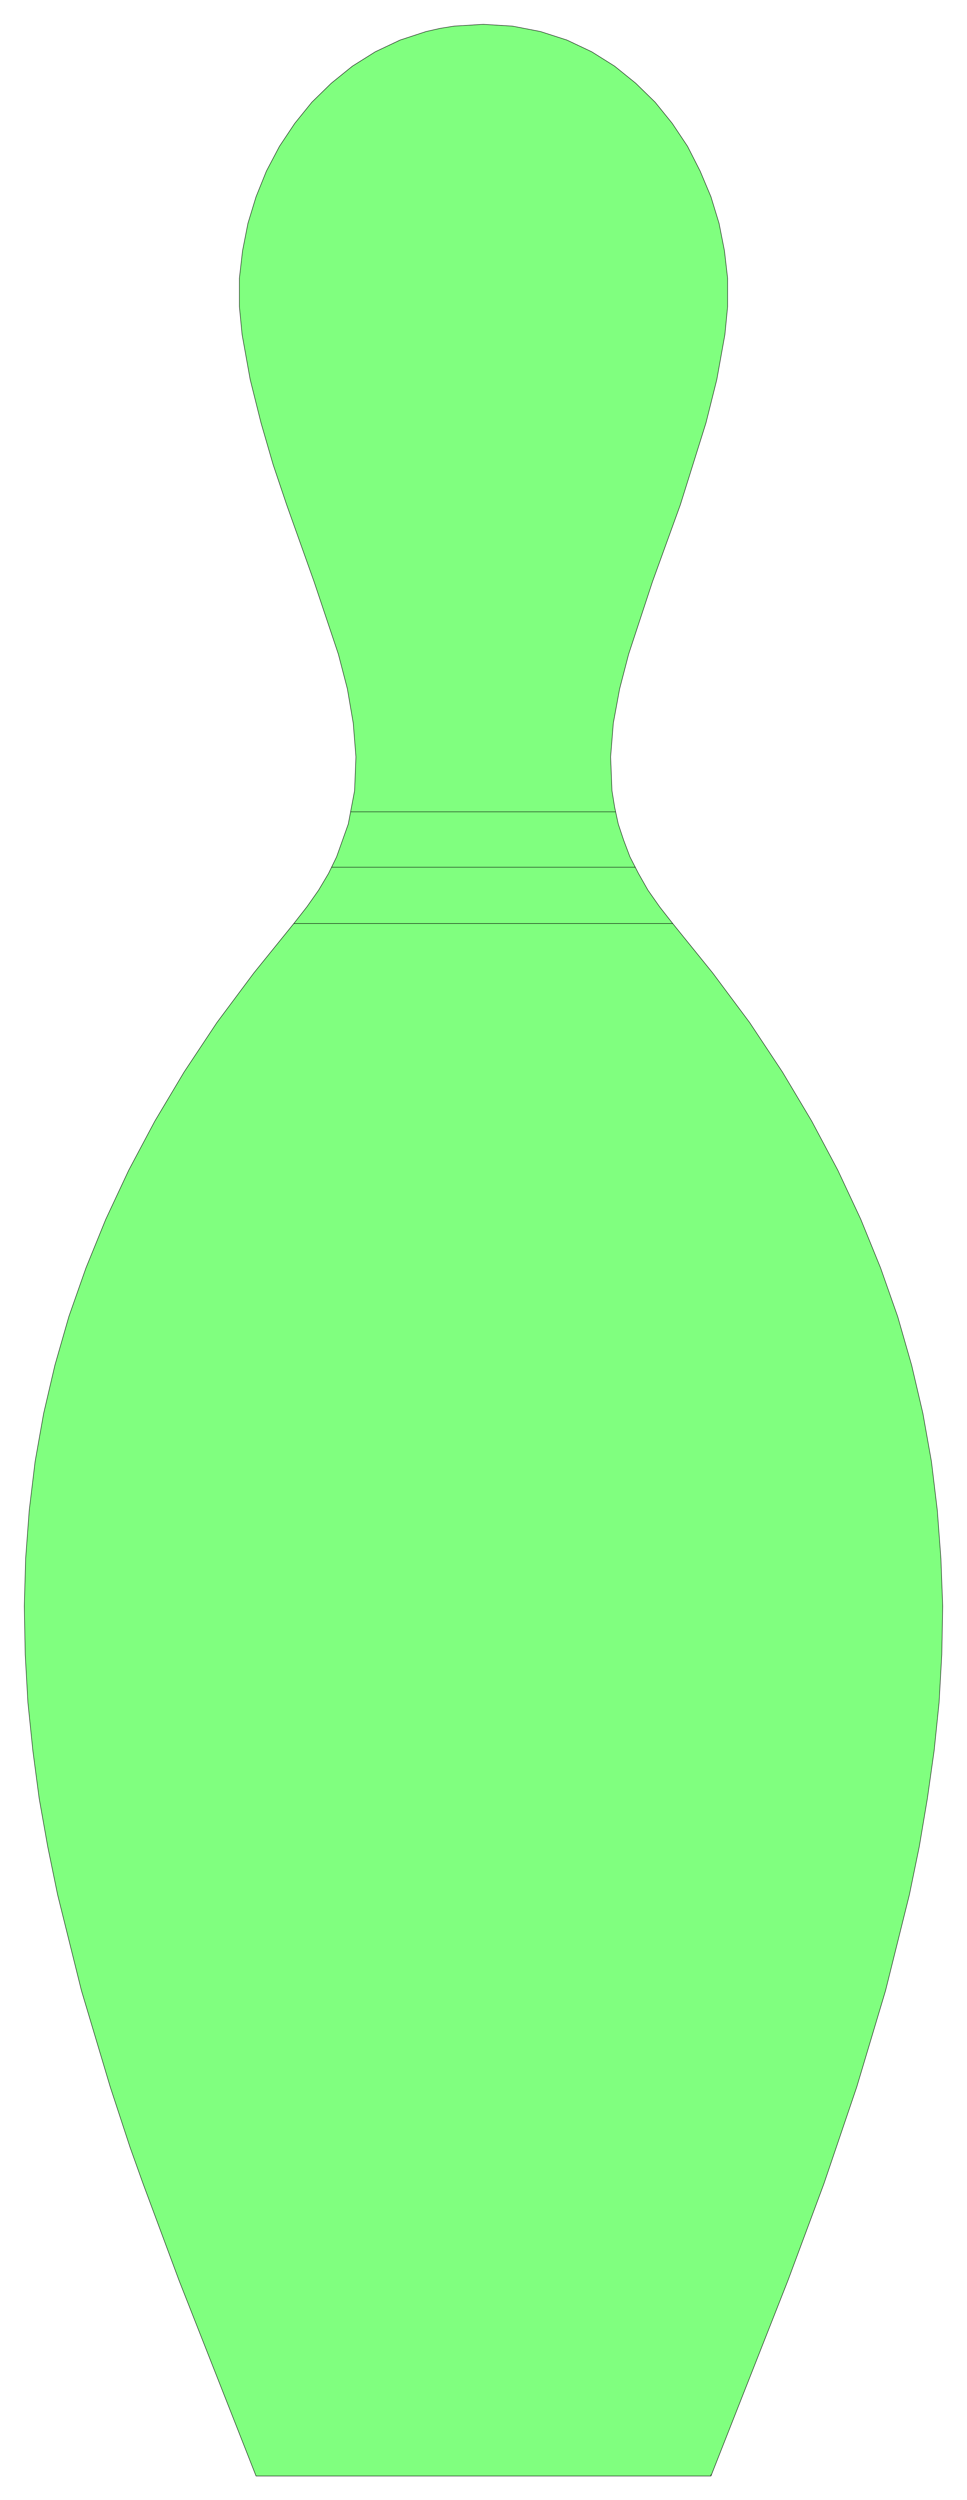 <svg xmlns="http://www.w3.org/2000/svg" width="143.2" height="370.067" fill-rule="evenodd" stroke-linecap="round" preserveAspectRatio="none" viewBox="0 0 2149 5552"><style>.pen0{stroke:#000;stroke-width:1;stroke-linejoin:round}</style><path d="m569 5499-171-434-80-215-29-81-44-134-64-214-53-213-22-107-19-107-14-106-11-107-6-107-2-107 3-106 8-107 13-108 19-107 25-107 31-108 38-108 44-108 51-109 58-109 65-109 73-110 82-110 89-110 29-37 26-37 22-37 18-37 26-73 14-74 3-75-6-75-13-76-20-77-54-161-61-171-30-89-27-93-24-96-18-100-6-62v-63l7-61 12-61 18-59 23-57 29-55 34-51 38-47 43-42 47-38 51-32 55-26 58-19 31-7 31-5 65-4 65 4 62 12 59 19 55 26 51 32 47 38 43 42 38 47 34 51 28 55 24 57 18 59 12 61 7 61v63l-6 62-18 100-24 96-57 182-62 171-53 161-20 77-14 76-6 75 3 75 6 37 8 37 12 36 14 37 19 37 21 37 26 37 29 37 89 110 82 110 73 110 65 109 58 109 51 109 44 108 38 108 31 108 25 107 19 107 13 108 8 107 4 106-2 107-6 107-11 107-15 106-18 107-22 107-53 213-64 214-73 215-80 215-171 434v-3 3H569z" style="fill:#80ff7f;stroke:none"/><path d="m569 5499-171-434-80-215-29-81-44-134-64-214-53-213-22-107-19-107-14-106-11-107-6-107-2-107 3-106 8-107 13-108 19-107 25-107 31-108 38-108 44-108 51-109 58-109 65-109 73-110 82-110 89-110 29-37 26-37 22-37 18-37 26-73 14-74 3-75-6-75-13-76-20-77-54-161-61-171-30-89-27-93-24-96-18-100-6-62v-63l7-61 12-61 18-59 23-57 29-55 34-51 38-47 43-42 47-38 51-32 55-26 58-19 31-7 31-5 65-4 65 4 62 12 59 19 55 26 51 32 47 38 43 42 38 47 34 51 28 55 24 57 18 59 12 61 7 61v63l-6 62-18 100-24 96-57 182-62 171-53 161-20 77-14 76-6 75 3 75 6 37 8 37 12 36 14 37 19 37 21 37 26 37 29 37 89 110 82 110 73 110 65 109 58 109 51 109 44 108 38 108 31 108 25 107 19 107 13 108 8 107 4 106-2 107-6 107-11 107-15 106-18 107-22 107-53 213-64 214-73 215-80 215-171 434v-3 3H569z" class="pen0" style="fill:none"/><path fill="none" d="M653 2051h842m-83-125H737m43-123h588" class="pen0"/></svg>
